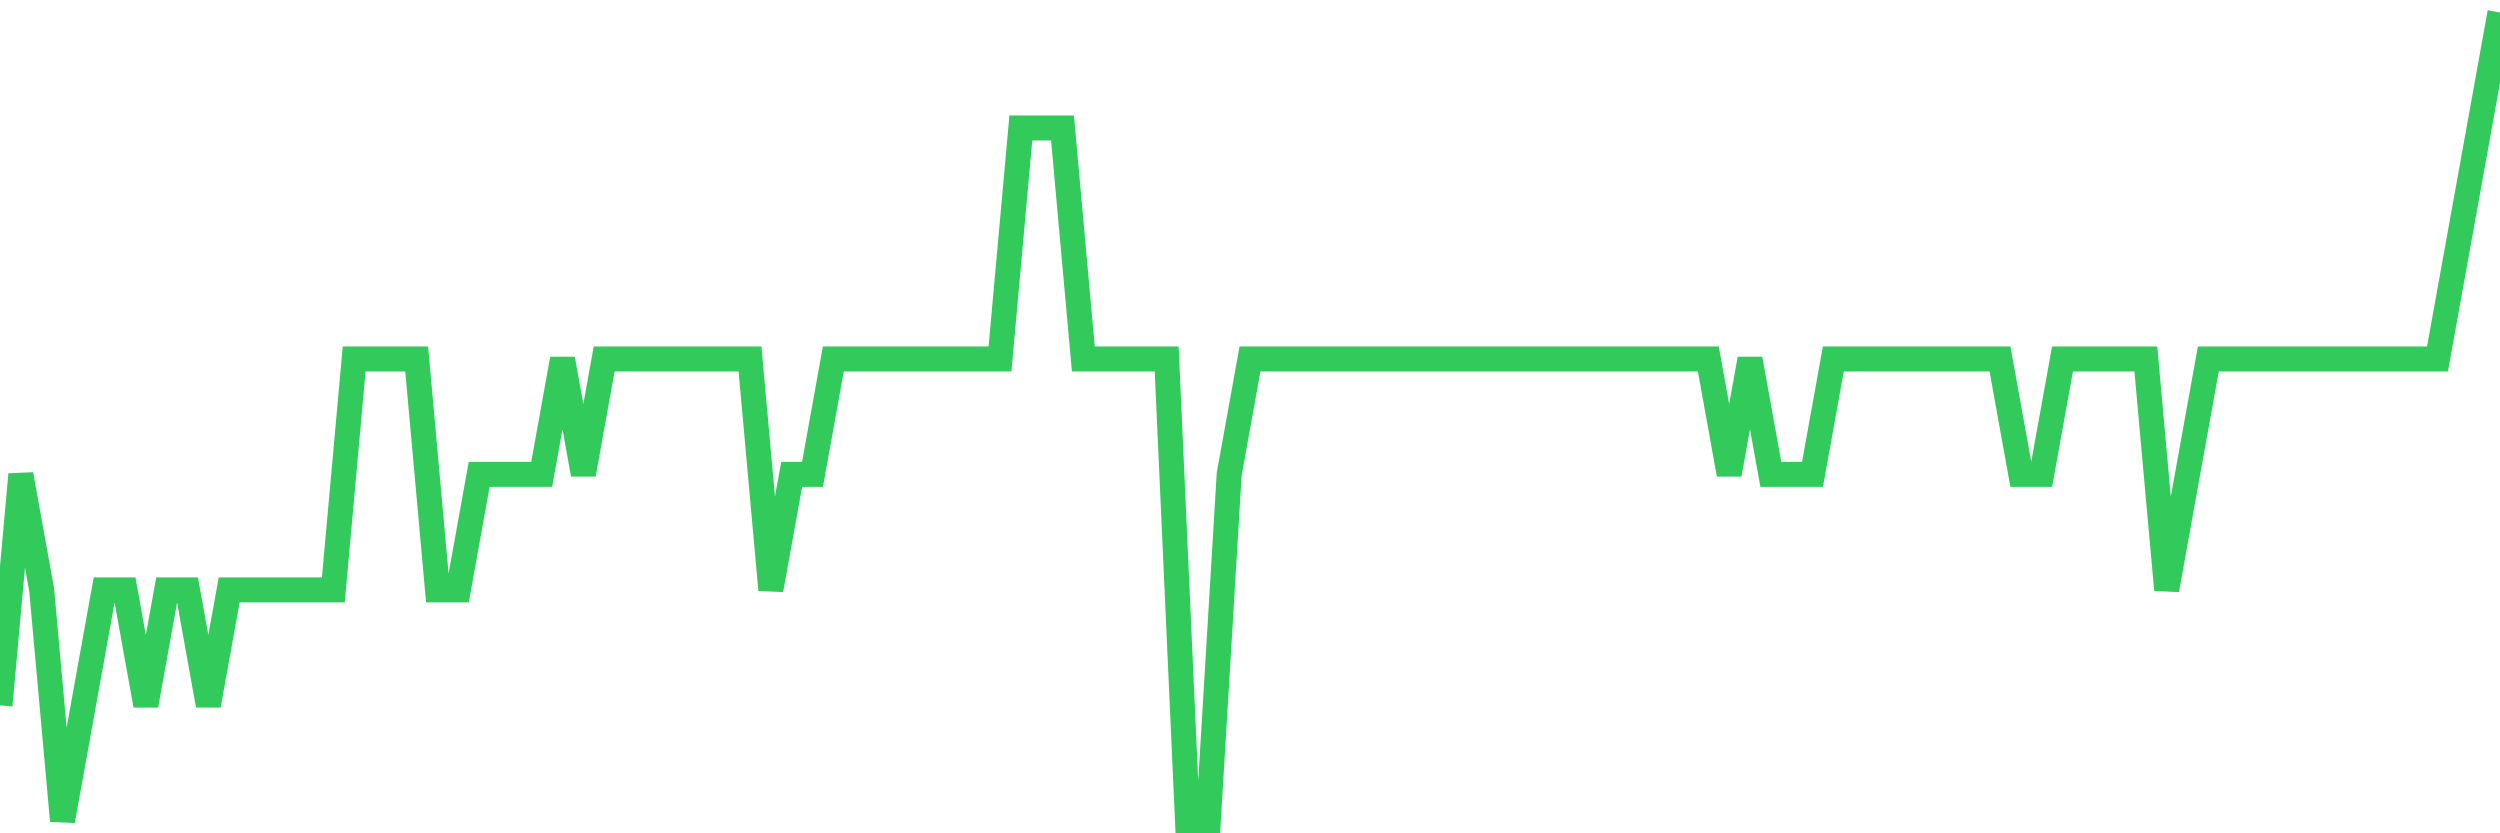 <svg
  xmlns="http://www.w3.org/2000/svg"
  xmlns:xlink="http://www.w3.org/1999/xlink"
  width="120"
  height="40"
  viewBox="0 0 120 40"
  preserveAspectRatio="none"
>
  <polyline
    points="0,33.857 1,22.771 2,28.314 3,39.4 4,33.857 5,28.314 6,28.314 7,33.857 8,28.314 9,28.314 10,33.857 11,28.314 12,28.314 13,28.314 14,28.314 15,28.314 16,28.314 17,17.229 18,17.229 19,17.229 20,17.229 21,28.314 22,28.314 23,22.771 24,22.771 25,22.771 26,22.771 27,17.229 28,22.771 29,17.229 30,17.229 31,17.229 32,17.229 33,17.229 34,17.229 35,17.229 36,17.229 37,28.314 38,22.771 39,22.771 40,17.229 41,17.229 42,17.229 43,17.229 44,17.229 45,17.229 46,17.229 47,17.229 48,17.229 49,6.143 50,6.143 51,6.143 52,17.229 53,17.229 54,17.229 55,17.229 56,17.229 57,39.4 58,39.4 59,22.771 60,17.229 61,17.229 62,17.229 63,17.229 64,17.229 65,17.229 66,17.229 67,17.229 68,17.229 69,17.229 70,17.229 71,17.229 72,17.229 73,17.229 74,17.229 75,17.229 76,17.229 77,17.229 78,17.229 79,17.229 80,17.229 81,17.229 82,17.229 83,22.771 84,17.229 85,22.771 86,22.771 87,22.771 88,17.229 89,17.229 90,17.229 91,17.229 92,17.229 93,17.229 94,17.229 95,17.229 96,17.229 97,22.771 98,22.771 99,17.229 100,17.229 101,17.229 102,17.229 103,17.229 104,28.314 105,22.771 106,17.229 107,17.229 108,17.229 109,17.229 110,17.229 111,17.229 112,17.229 113,17.229 114,17.229 115,17.229 116,17.229 117,17.229 118,11.686 119,6.143 120,0.6"
    fill="none"
    stroke="#32ca5b"
    stroke-width="1.2"
  >
  </polyline>
</svg>